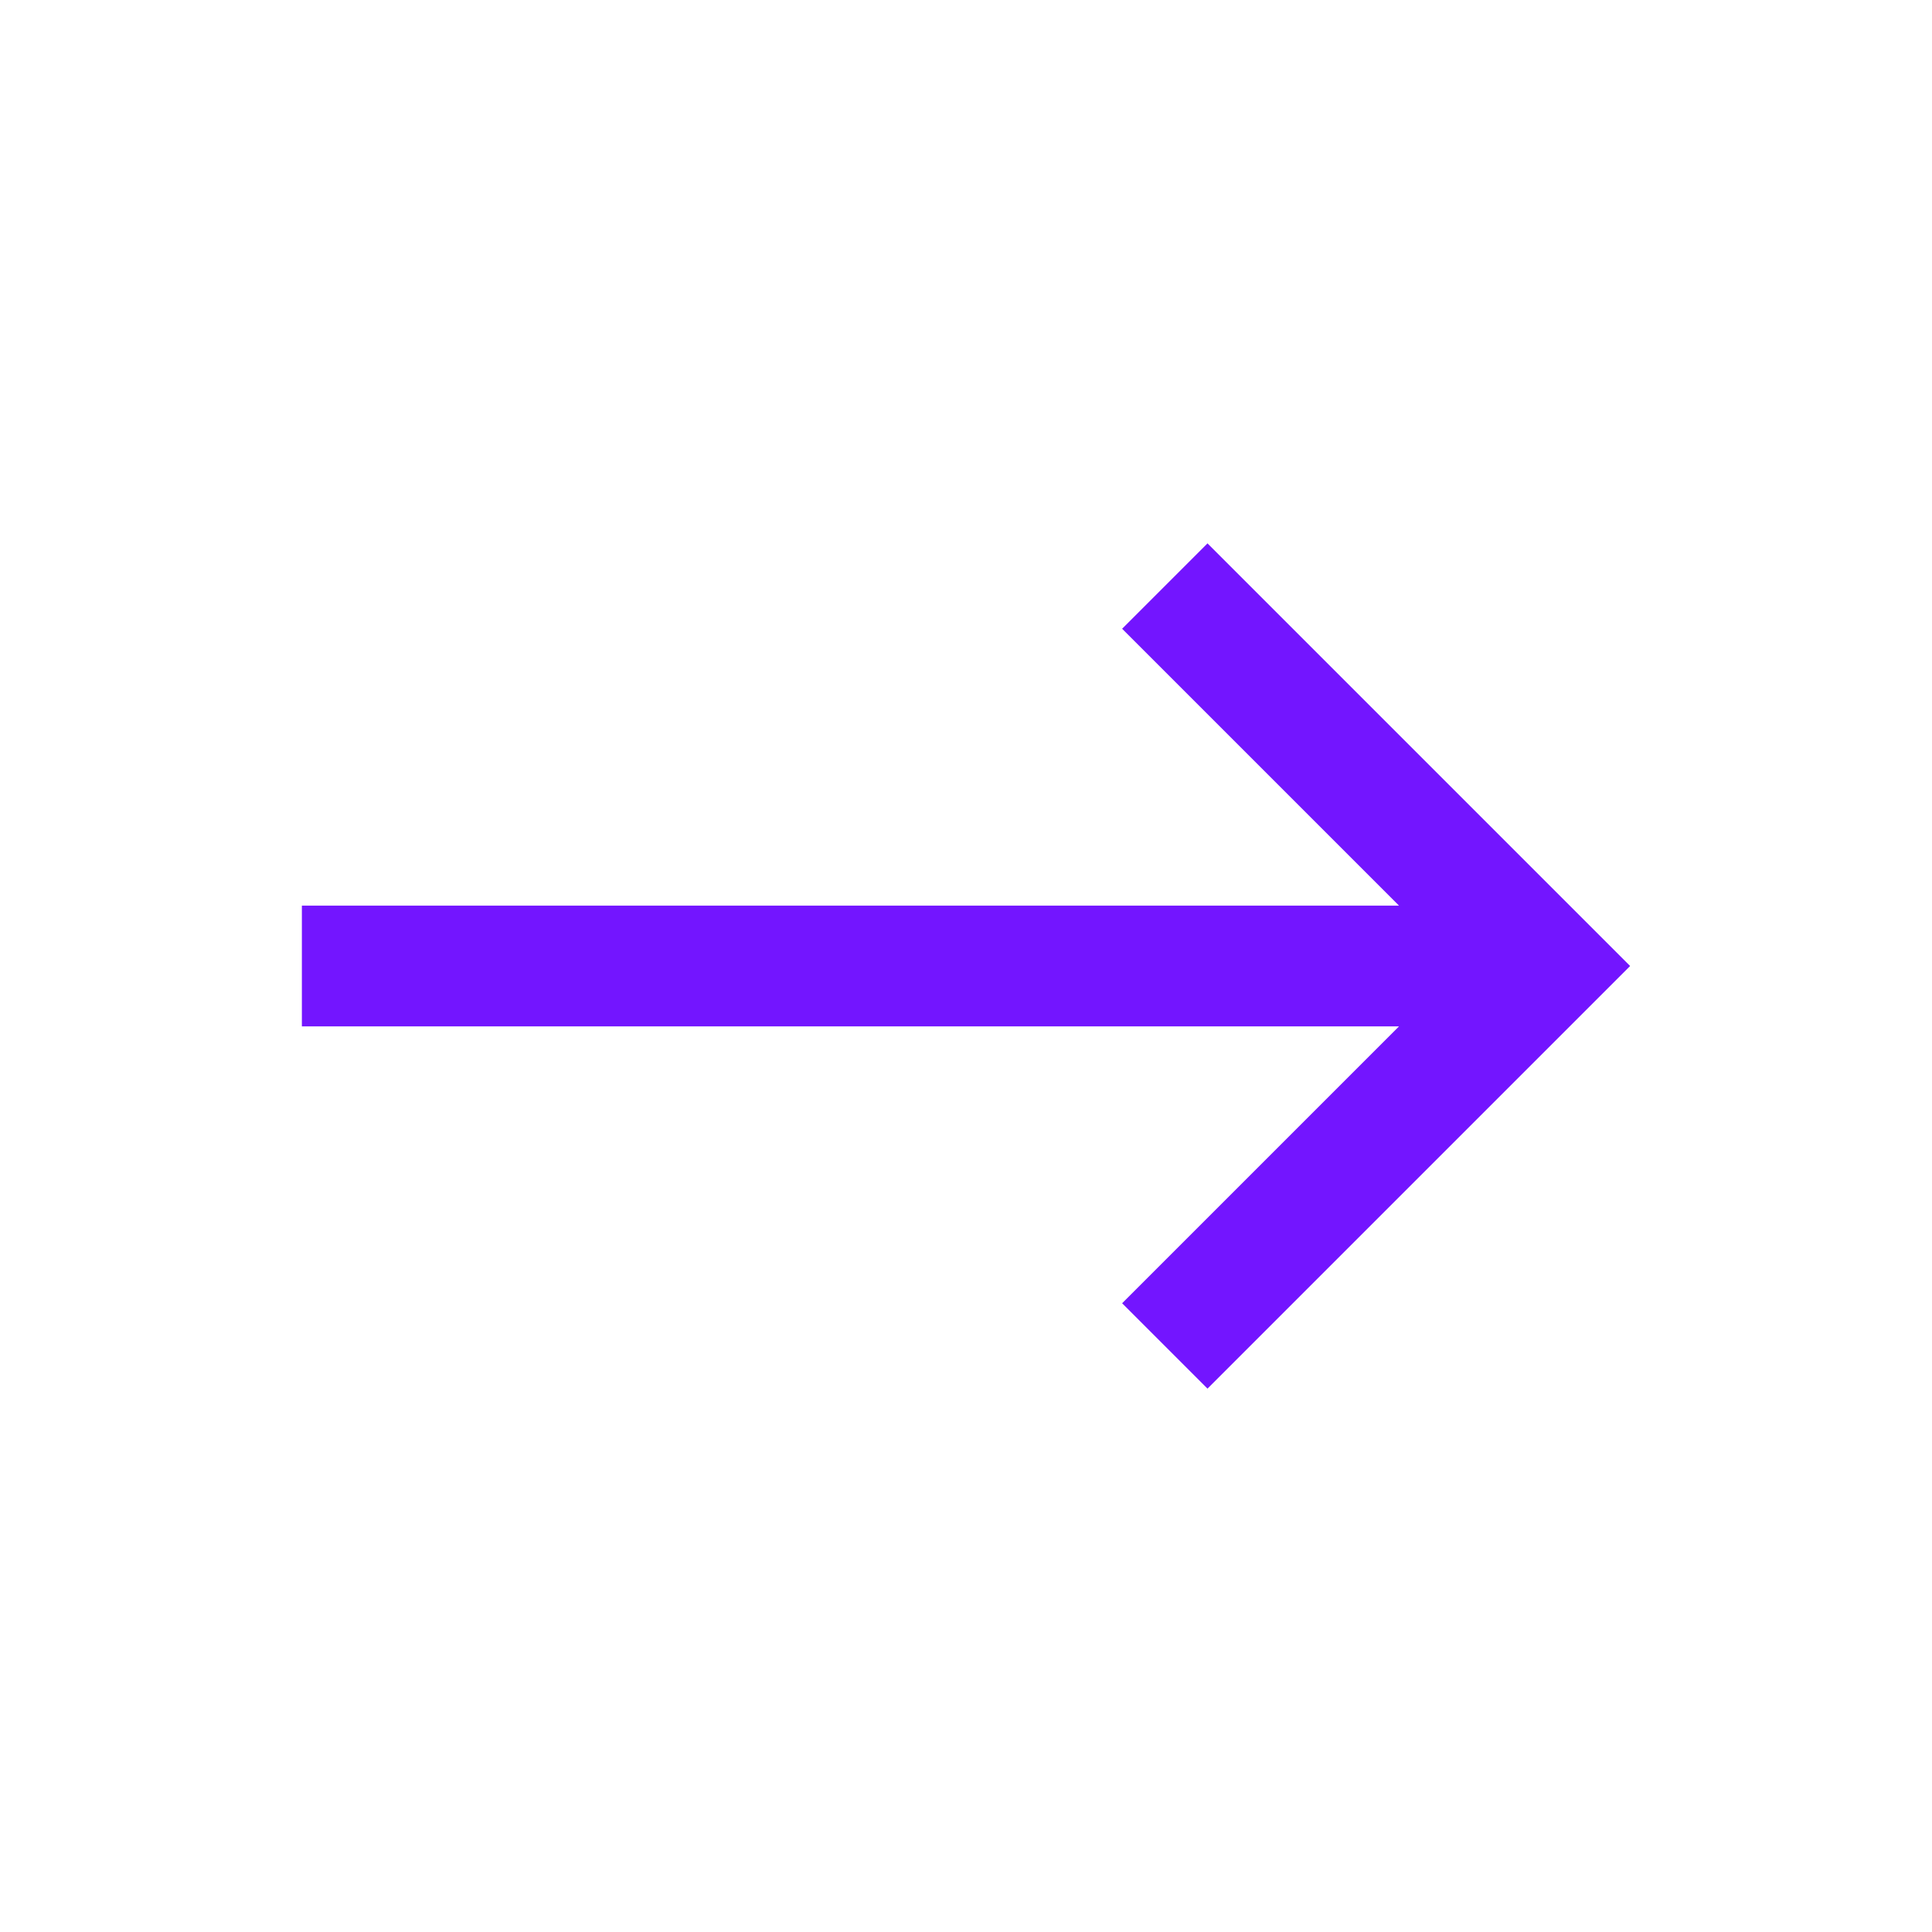 <?xml version="1.0" encoding="UTF-8" standalone="no"?><!DOCTYPE svg PUBLIC "-//W3C//DTD SVG 1.1//EN" "http://www.w3.org/Graphics/SVG/1.1/DTD/svg11.dtd"><svg width="100%" height="100%" viewBox="0 0 16 16" version="1.1" xmlns="http://www.w3.org/2000/svg" xmlns:xlink="http://www.w3.org/1999/xlink" xml:space="preserve" xmlns:serif="http://www.serif.com/" style="fill:#7315FF;fill-rule:evenodd;clip-rule:evenodd;stroke-linejoin:round;stroke-miterlimit:2;"><path id="arrow" d="M11.586,8.5l-2.293,2.293l0.707,0.707l3.5,-3.5l-3.5,-3.5l-0.707,0.707l2.293,2.293l-9.086,-0l0,1l9.086,0Z"/></svg>